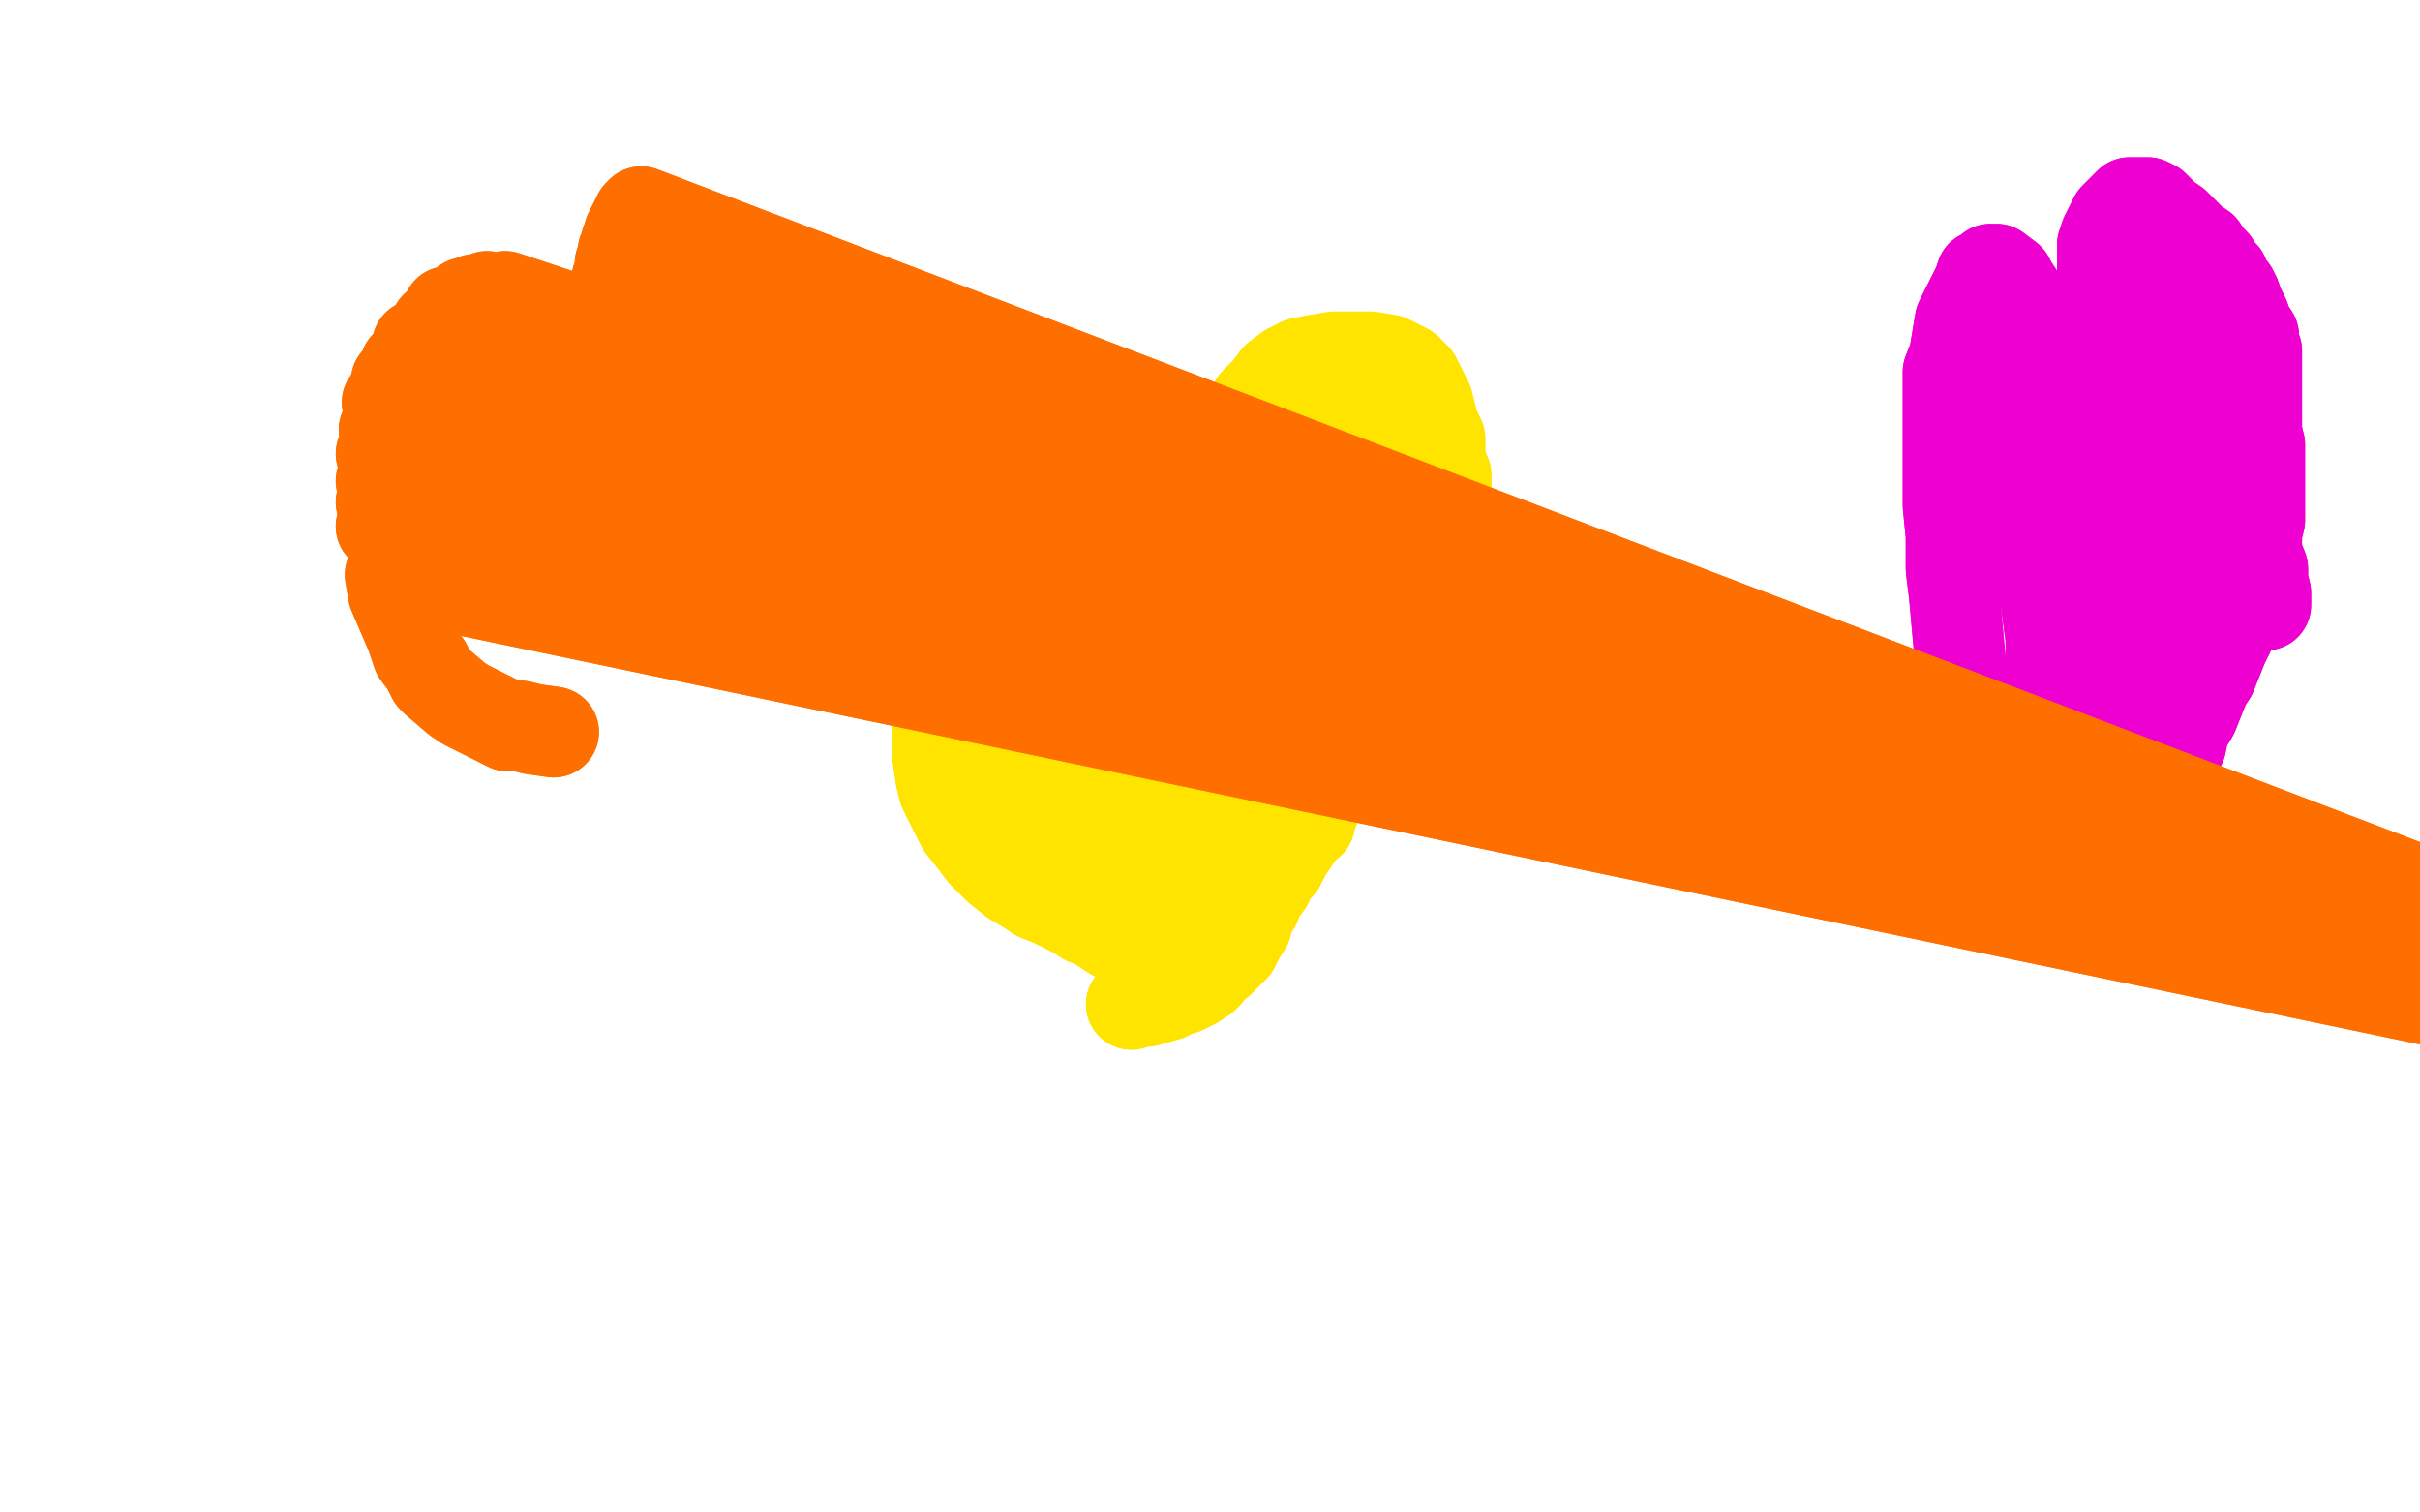 <?xml version="1.0" standalone="no"?>
<!DOCTYPE svg PUBLIC "-//W3C//DTD SVG 1.1//EN"
"http://www.w3.org/Graphics/SVG/1.1/DTD/svg11.dtd">

<svg width="800" height="500" version="1.1" xmlns="http://www.w3.org/2000/svg" xmlns:xlink="http://www.w3.org/1999/xlink" style="stroke-antialiasing: false"><desc>This SVG has been created on https://colorillo.com/</desc><rect x='0' y='0' width='800' height='500' style='fill: rgb(255,255,255); stroke-width:0' /><polyline points="368,309 365,307 365,307 362,305 362,305 359,304 359,304 356,302 356,302 352,300 352,300 348,298 348,298 343,296 343,296 340,294 335,291 330,287 325,282 322,278 318,273 315,267 312,261 311,257 310,250 310,242 310,230 313,221 319,205 322,199 330,186 334,179 339,175 345,171 352,168 359,166 365,165 371,163 376,163 381,163 384,164 388,165 390,166 392,168 395,170 396,171 398,172 399,173 400,174 402,174 402,174 403,173 403,172 404,169 405,165 406,160 407,156 409,147 412,140 415,133 419,129 422,125 426,122 430,120 435,119 441,118 447,118 453,118 459,119 463,121 465,122 468,125 470,129 472,133 473,137 474,141 476,145 476,149 476,150 477,155 478,157 478,160 478,163 478,166 478,168 477,170 476,173 475,176 474,179 473,180 471,184 470,187 469,191 468,194 466,197 465,201 463,206 461,210 459,215 456,220 453,226 451,231 448,237 446,241 444,246 442,251 441,254 438,260 436,264 434,268 432,272 429,276 427,279 425,282 423,286 420,289 419,292 416,296 415,299 413,302 412,304 412,306 410,309 409,311 408,312 408,313" style="fill: none; stroke: #ffe400; stroke-width: 30; stroke-linejoin: round; stroke-linecap: round; stroke-antialiasing: false; stroke-antialias: 0; opacity: 1.0"/>
<polyline points="368,309 365,307 365,307 362,305 362,305 359,304 359,304 356,302 356,302 352,300 352,300 348,298 348,298 343,296 340,294 335,291 330,287 325,282 322,278 318,273 315,267 312,261 311,257 310,250 310,242 310,230 313,221 319,205 322,199 330,186 334,179 339,175 345,171 352,168 359,166 365,165 371,163 376,163 381,163 384,164 388,165 390,166 392,168 395,170 396,171 398,172 399,173 400,174 402,174 402,174 403,173 403,172 404,169 405,165 406,160 407,156 409,147 412,140 415,133 419,129 422,125 426,122 430,120 435,119 441,118 447,118 453,118 459,119 463,121 465,122 468,125 470,129 472,133 473,137 474,141 476,145 476,149 476,150 477,155 478,157 478,160 478,163 478,166 478,168 477,170 476,173 475,176 474,179 473,180 471,184 470,187 469,191 468,194 466,197 465,201 463,206 461,210 459,215 456,220 453,226 451,231 448,237 446,241 444,246 442,251 441,254 438,260 436,264 434,268 432,272 429,276 427,279 425,282 423,286 420,289 419,292 416,296 415,299 413,302 412,304 412,306 410,309 409,311 408,312 408,313" style="fill: none; stroke: #ffe400; stroke-width: 30; stroke-linejoin: round; stroke-linecap: round; stroke-antialiasing: false; stroke-antialias: 0; opacity: 1.0"/>
<polyline points="370,265 375,264 375,264 380,262 380,262 385,259 385,259 388,254 388,254 392,248 392,248 394,241 394,241 395,230 395,230 392,217 391,211 382,197 376,194 371,193 366,192 362,194 359,196 357,200 355,204 354,208 354,211 354,215 355,218 358,223 364,228 379,238 392,244 404,247 411,248 417,248 423,247 425,245 426,244 425,240 419,226 410,218 402,213 394,209 389,209 381,211 374,214 369,217 365,219 359,223 355,227 352,232 351,236 351,240 351,244 353,247 357,250 364,252 376,255 386,257 399,257 412,257 421,254 427,252 429,250 430,245 427,236 413,224 397,216 383,212 375,211 373,212 366,216 365,217 364,220 364,223 364,226 363,229 363,231 363,234 364,236 365,237 370,239 378,242 386,244 395,247 401,248 405,248 408,248 409,248 410,247 410,245" style="fill: none; stroke: #ffe400; stroke-width: 30; stroke-linejoin: round; stroke-linecap: round; stroke-antialiasing: false; stroke-antialias: 0; opacity: 1.0"/>
<polyline points="370,265 375,264 375,264 380,262 380,262 385,259 385,259 388,254 388,254 392,248 392,248 394,241 394,241 395,230 392,217 391,211 382,197 376,194 371,193 366,192 362,194 359,196 357,200 355,204 354,208 354,211 354,215 355,218 358,223 364,228 379,238 392,244 404,247 411,248 417,248 423,247 425,245 426,244 425,240 419,226 410,218 402,213 394,209 389,209 381,211 374,214 369,217 365,219 359,223 355,227 352,232 351,236 351,240 351,244 353,247 357,250 364,252 376,255 386,257 399,257 412,257 421,254 427,252 429,250 430,245 427,236 413,224 397,216 383,212 375,211 373,212 366,216 365,217 364,220 364,223 364,226 363,229 363,231 363,234 364,236 365,237 370,239 378,242 386,244 395,247 401,248 405,248 408,248 409,248 410,247 410,245 410,242 409,240 407,237 401,232 396,229" style="fill: none; stroke: #ffe400; stroke-width: 30; stroke-linejoin: round; stroke-linecap: round; stroke-antialiasing: false; stroke-antialias: 0; opacity: 1.0"/>
<polyline points="337,206 336,214 336,214 336,218 336,218 337,222 337,222 338,225 338,225 339,227 339,227 341,232 341,232 343,234 343,234 352,240 361,244 369,247 377,251 383,252 388,254 392,255 396,255 400,256 404,257 412,257 429,255 442,255 456,255" style="fill: none; stroke: #ffe400; stroke-width: 30; stroke-linejoin: round; stroke-linecap: round; stroke-antialiasing: false; stroke-antialias: 0; opacity: 1.0"/>
<polyline points="337,206 336,214 336,214 336,218 336,218 337,222 337,222 338,225 338,225 339,227 339,227 341,232 341,232 343,234 352,240 361,244 369,247 377,251 383,252 388,254 392,255 396,255 400,256 404,257 412,257 429,255 442,255 456,255" style="fill: none; stroke: #ffe400; stroke-width: 30; stroke-linejoin: round; stroke-linecap: round; stroke-antialiasing: false; stroke-antialias: 0; opacity: 1.0"/>
<polyline points="314,255 317,257 317,257 323,259 323,259 336,264 336,264 347,266 347,266 381,270 381,270 402,272 402,272 419,272 419,272" style="fill: none; stroke: #ffe400; stroke-width: 30; stroke-linejoin: round; stroke-linecap: round; stroke-antialiasing: false; stroke-antialias: 0; opacity: 1.0"/>
<polyline points="314,255 317,257 317,257 323,259 323,259 336,264 336,264 347,266 347,266 381,270 381,270 402,272 402,272 419,272 432,272 433,272" style="fill: none; stroke: #ffe400; stroke-width: 30; stroke-linejoin: round; stroke-linecap: round; stroke-antialiasing: false; stroke-antialias: 0; opacity: 1.0"/>
<polyline points="361,263 362,265 362,265 365,274 365,274 370,279 370,279 377,284 377,284 385,289 385,289 397,289 397,289 414,284 414,284" style="fill: none; stroke: #ffe400; stroke-width: 30; stroke-linejoin: round; stroke-linecap: round; stroke-antialiasing: false; stroke-antialias: 0; opacity: 1.0"/>
<polyline points="361,263 362,265 362,265 365,274 365,274 370,279 370,279 377,284 377,284 385,289 385,289 397,289 397,289 414,284" style="fill: none; stroke: #ffe400; stroke-width: 30; stroke-linejoin: round; stroke-linecap: round; stroke-antialiasing: false; stroke-antialias: 0; opacity: 1.0"/>
<polyline points="369,277 371,279 371,279 374,281 374,281 378,284 378,284 380,284 380,284 382,282 382,282" style="fill: none; stroke: #ffe400; stroke-width: 30; stroke-linejoin: round; stroke-linecap: round; stroke-antialiasing: false; stroke-antialias: 0; opacity: 1.0"/>
<polyline points="321,224 322,228 322,228 326,237 326,237 328,240 328,240 336,251 336,251 343,259 343,259 352,267 352,267 362,273 362,273 371,276 392,281 407,282 415,282 424,279 430,274 433,265 430,245 424,228 419,219 416,216 414,214 408,210 404,210 399,209 392,211 386,213 382,216 379,220 378,224 378,225 381,233 388,240 405,251 423,256 440,258 457,254 468,243 473,218 471,188 466,165 460,152 457,147 454,142 453,140 453,139 451,139 450,139 446,145 437,163 429,179 424,189 422,194 422,199 423,204 425,207 426,208 429,209 432,209 436,208 440,205 449,191 454,176 459,162 460,157 460,149 458,145 455,143 451,145 447,148 440,155 433,167 427,179 423,189 422,195 422,199 425,203 428,206 432,206 434,206 437,204 440,199 442,187 440,174 439,165 437,161 436,161 434,161 432,164 428,169 426,173 423,179 420,186 420,191 420,197 424,204 430,208 437,211 444,213 456,207 461,190 459,170 453,154 449,146 447,145 444,144 441,145 437,148 436,150 429,159 425,168 421,177 418,185 417,191 417,196 418,199 419,203 420,205 420,206 420,205 420,203 420,197 419,180 419,166 419,157 417,155 416,153 415,154 413,156 410,160 409,165 407,170 406,176 405,182 405,185 405,190 407,194 410,199 417,203 423,206 430,207 435,206 439,203" style="fill: none; stroke: #ffe400; stroke-width: 30; stroke-linejoin: round; stroke-linecap: round; stroke-antialiasing: false; stroke-antialias: 0; opacity: 1.0"/>
<polyline points="321,224 322,228 322,228 326,237 326,237 328,240 328,240 336,251 336,251 343,259 343,259 352,267 352,267 362,273 371,276 392,281 407,282 415,282 424,279 430,274 433,265 430,245 424,228 419,219 416,216 414,214 408,210 404,210 399,209 392,211 386,213 382,216 379,220 378,224 378,225 381,233 388,240 405,251 423,256 440,258 457,254 468,243 473,218 471,188 466,165 460,152 457,147 454,142 453,140 453,139 451,139 450,139 446,145 437,163 429,179 424,189 422,194 422,199 423,204 425,207 426,208 429,209 432,209 436,208 440,205 449,191 454,176 459,162 460,157 460,149 458,145 455,143 451,145 447,148 440,155 433,167 427,179 423,189 422,195 422,199 425,203 428,206 432,206 434,206 437,204 440,199 442,187 440,174 439,165 437,161 436,161 434,161 432,164 428,169 426,173 423,179 420,186 420,191 420,197 424,204 430,208 437,211 444,213 456,207 461,190 459,170 453,154 449,146 447,145 444,144 441,145 437,148 436,150 429,159 425,168 421,177 418,185 417,191 417,196 418,199 419,203 420,205 420,206 420,205 420,203 420,197 419,180 419,166 419,157 417,155 416,153 415,154 413,156 410,160 409,165 407,170 406,176 405,182 405,185 405,190 407,194 410,199 417,203 423,206 430,207 435,206 439,203 444,192" style="fill: none; stroke: #ffe400; stroke-width: 30; stroke-linejoin: round; stroke-linecap: round; stroke-antialiasing: false; stroke-antialias: 0; opacity: 1.0"/>
<polyline points="450,240 447,241 447,241 436,248 436,248 430,253 430,253 427,256 427,256 419,264 419,264 415,269 415,269 413,274 413,274" style="fill: none; stroke: #ffe400; stroke-width: 30; stroke-linejoin: round; stroke-linecap: round; stroke-antialiasing: false; stroke-antialias: 0; opacity: 1.0"/>
<polyline points="450,240 447,241 447,241 436,248 436,248 430,253 430,253 427,256 427,256 419,264 419,264 415,269 415,269 413,274 408,298" style="fill: none; stroke: #ffe400; stroke-width: 30; stroke-linejoin: round; stroke-linecap: round; stroke-antialiasing: false; stroke-antialias: 0; opacity: 1.0"/>
<polyline points="404,276 402,278 402,278 402,279 402,279 400,283 400,283 399,286 399,286 398,289 398,289 398,292 398,292 398,293 398,293" style="fill: none; stroke: #ffe400; stroke-width: 30; stroke-linejoin: round; stroke-linecap: round; stroke-antialiasing: false; stroke-antialias: 0; opacity: 1.0"/>
<polyline points="404,276 402,278 402,278 402,279 402,279 400,283 400,283 399,286 399,286 398,289 398,289 398,292 398,292 398,293 399,298" style="fill: none; stroke: #ffe400; stroke-width: 30; stroke-linejoin: round; stroke-linecap: round; stroke-antialiasing: false; stroke-antialias: 0; opacity: 1.0"/>
<polyline points="374,332 377,331 377,331 379,331 379,331 386,329 386,329 389,327 389,327 391,327 391,327 395,325 395,325 398,323 398,323 399,322 401,319 403,318 405,316 406,315 407,313 408,311 409,309 409,307 409,305 409,303 409,301 409,300 408,298 408,297 406,295 406,293 405,291 403,289 403,289 402,286" style="fill: none; stroke: #ffe400; stroke-width: 30; stroke-linejoin: round; stroke-linecap: round; stroke-antialiasing: false; stroke-antialias: 0; opacity: 1.0"/>
<polyline points="374,332 377,331 377,331 379,331 379,331 386,329 386,329 389,327 389,327 391,327 391,327 395,325 395,325 398,323 399,322 401,319 403,318 405,316 406,315 407,313 408,311 409,309 409,307 409,305 409,303 409,301 409,300 408,298 408,297 406,295 406,293 405,291 403,289 403,289 402,286 402,285 401,283 400,279" style="fill: none; stroke: #ffe400; stroke-width: 30; stroke-linejoin: round; stroke-linecap: round; stroke-antialiasing: false; stroke-antialias: 0; opacity: 1.0"/>
<polyline points="393,304 391,298 391,298 390,296 390,296 389,292 389,292 388,289 388,289 387,285 387,285 386,281 386,281 385,276 385,276" style="fill: none; stroke: #ffe400; stroke-width: 30; stroke-linejoin: round; stroke-linecap: round; stroke-antialiasing: false; stroke-antialias: 0; opacity: 1.0"/>
<polyline points="393,304 391,298 391,298 390,296 390,296 389,292 389,292 388,289 388,289 387,285 387,285 386,281 386,281 385,276 385,271 386,258" style="fill: none; stroke: #ffe400; stroke-width: 30; stroke-linejoin: round; stroke-linecap: round; stroke-antialiasing: false; stroke-antialias: 0; opacity: 1.0"/>
<polyline points="668,270 667,268 667,268 666,265 666,265 664,261 664,261 661,256 661,256 658,249 658,249 655,243 655,243 652,234 652,234 649,224 648,218 647,207 646,196 645,188 645,177 644,167 644,159 644,153 644,145 644,137 644,129 644,123 646,118 647,112 648,106 650,102 652,98 653,96 654,94 655,91 657,90 658,89 659,89 660,89 664,92 665,94 667,97 668,99 670,102 672,106 674,109 676,113 678,116 679,118 681,121 682,124 685,127 687,130 688,132 690,135 691,138 693,139 695,142 696,144 698,146 699,148 701,150 702,152 704,154 705,155 706,157 707,159 708,161 709,163 711,165 711,166 711,167 711,168 712,168 712,167 712,165 711,161 706,143 703,131 701,118 698,107 697,101 697,97 695,93 695,90 695,88 695,85 695,83 695,81 696,78 698,74 699,72 700,71 702,69 704,67 706,67 707,67 708,67 710,67 712,68 714,70 716,72 719,74 721,76 723,78 725,80 728,82 730,85 732,87 733,89 735,91 736,94 738,96 739,98 740,101 741,103 742,105 743,108 745,111 745,114 746,116 746,119 746,122 746,125 746,128 746,132 746,135 746,139 746,143 747,147 747,150 747,155 747,157 747,161 747,165 747,169 747,172 746,176 746,180 745,185 744,188 743,192 742,196 740,200 739,204 737,209 735,213 733,218 731,223 729,226 727,231 725,236 722,241 721,246 718,251 716,256 714,261 713,265 711,269 710,271 709,274 708,277 706,279 706,282 705,284" style="fill: none; stroke: #ed00d0; stroke-width: 30; stroke-linejoin: round; stroke-linecap: round; stroke-antialiasing: false; stroke-antialias: 0; opacity: 1.0"/>
<polyline points="668,270 667,268 667,268 666,265 666,265 664,261 664,261 661,256 661,256 658,249 658,249 655,243 655,243 652,234 649,224 648,218 647,207 646,196 645,188 645,177 644,167 644,159 644,153 644,145 644,137 644,129 644,123 646,118 647,112 648,106 650,102 652,98 653,96 654,94 655,91 657,90 658,89 659,89 660,89 664,92 665,94 667,97 668,99 670,102 672,106 674,109 676,113 678,116 679,118 681,121 682,124 685,127 687,130 688,132 690,135 691,138 693,139 695,142 696,144 698,146 699,148 701,150 702,152 704,154 705,155 706,157 707,159 708,161 709,163 711,165 711,166 711,167 711,168 712,168 712,167 712,165 711,161 706,143 703,131 701,118 698,107 697,101 697,97 695,93 695,90 695,88 695,85 695,83 695,81 696,78 698,74 699,72 700,71 702,69 704,67 706,67 707,67 708,67 710,67 712,68 714,70 716,72 719,74 721,76 723,78 725,80 728,82 730,85 732,87 733,89 735,91 736,94 738,96 739,98 740,101 741,103 742,105 743,108 745,111 745,114 746,116 746,119 746,122 746,125 746,128 746,132 746,135 746,139 746,143 747,147 747,150 747,155 747,157 747,161 747,165 747,169 747,172 746,176 746,180 745,185 744,188 743,192 742,196 740,200 739,204 737,209 735,213 733,218 731,223 729,226 727,231 725,236 722,241 721,246 718,251 716,256 714,261 713,265 711,269 710,271 709,274 708,277 706,279 706,282 705,284 705,285 704,287 703,288" style="fill: none; stroke: #ed00d0; stroke-width: 30; stroke-linejoin: round; stroke-linecap: round; stroke-antialiasing: false; stroke-antialias: 0; opacity: 1.0"/>
<polyline points="705,262 701,255 701,255 694,241 694,241 686,223 686,223 680,206 680,206 675,182 675,182 671,159 671,159 672,134 672,134" style="fill: none; stroke: #ed00d0; stroke-width: 30; stroke-linejoin: round; stroke-linecap: round; stroke-antialiasing: false; stroke-antialias: 0; opacity: 1.0"/>
<polyline points="705,262 701,255 701,255 694,241 694,241 686,223 686,223 680,206 680,206 675,182 675,182 671,159 671,159 672,134" style="fill: none; stroke: #ed00d0; stroke-width: 30; stroke-linejoin: round; stroke-linecap: round; stroke-antialiasing: false; stroke-antialias: 0; opacity: 1.0"/>
<polyline points="729,272 726,268 726,268 722,264 722,264 718,259 718,259 712,253 712,253 706,247 706,247 701,241 701,241 697,237 697,237" style="fill: none; stroke: #ed00d0; stroke-width: 30; stroke-linejoin: round; stroke-linecap: round; stroke-antialiasing: false; stroke-antialias: 0; opacity: 1.0"/>
<polyline points="729,272 726,268 726,268 722,264 722,264 718,259 718,259 712,253 712,253 706,247 706,247 701,241 701,241 697,237 694,233 691,226 691,211 690,182" style="fill: none; stroke: #ed00d0; stroke-width: 30; stroke-linejoin: round; stroke-linecap: round; stroke-antialiasing: false; stroke-antialias: 0; opacity: 1.0"/>
<polyline points="719,281 714,272 714,272 708,258 708,258 702,243 702,243 698,229 698,229 697,217 697,217 692,189 692,189" style="fill: none; stroke: #ed00d0; stroke-width: 30; stroke-linejoin: round; stroke-linecap: round; stroke-antialiasing: false; stroke-antialias: 0; opacity: 1.0"/>
<polyline points="689,240 692,245 692,245 692,248 692,248 697,253 697,253 699,256 699,256 700,258 700,258 701,258 701,258 702,259 702,259 702,259 702,259 702,258 701,257 700,254 699,249 698,242 695,230 694,211 692,196 691,193 690,192 689,192 688,193 688,194 688,198 689,204 689,209 689,215 689,223 690,230 691,240 692,242 692,245 694,250 695,254 697,256 698,259 699,261 701,264 702,267 704,269 705,272 706,274 706,274 707,274 707,273 706,269 705,264 703,259 701,252 699,244 697,237 695,228 694,220 691,212 689,207 687,201 684,196 681,191 678,188 675,185 672,182 670,180 667,179 665,177 664,176 663,176 663,176 664,177 668,183 672,189 677,196 681,203 685,209 688,215 690,219 692,224 695,228 697,233 699,238 700,241 701,245 703,249 705,253 706,257 708,261 709,264 710,267 711,270 711,271 711,272 711,274 709,274 706,273 702,270 698,265 694,260 690,254 687,248 684,241 682,234 680,225 678,216 678,211 676,196 675,186 674,176 674,167 673,160 672,156 671,150 670,144 670,139 669,134 668,129 668,125 668,122 668,118 669,114 669,110 670,108 671,105 672,104 673,105 677,109 678,111 681,117 683,123 685,130 688,138 691,143 694,150 697,157 700,163 704,169 707,175 710,182 713,187 716,194 719,200 720,204 722,209 723,213 725,216 725,218 725,220 725,221 725,222 724,220 719,207 714,194 711,182 709,157 708,142 706,129 706,122 705,111 705,102 705,94 705,88 706,84 708,80 709,77 711,75 712,74 713,74 715,74 716,75 719,79 721,85 723,92 725,100 726,105 728,112 730,118 732,123 734,129 736,134 737,139 739,145 740,152 742,160 743,166 745,173 745,177 746,183 748,188 748,192 749,196 749,198 749,199 749,200 746,198 743,193 740,186 736,179 732,170 726,153 719,136 716,122 713,112 711,106 709,101 708,97 707,94 706,92 705,91 704,91 703,91 703,92 703,94 703,96 704,99 704,103 705,107 707,112 709,118 713,125 717,133 721,141 726,149 730,156 734,163 736,167 738,172 739,176 739,179 739,182 738,184 736,186" style="fill: none; stroke: #ed00d0; stroke-width: 30; stroke-linejoin: round; stroke-linecap: round; stroke-antialiasing: false; stroke-antialias: 0; opacity: 1.0"/>
<polyline points="689,240 692,245 692,245 692,248 692,248 697,253 697,253 699,256 699,256 700,258 700,258 701,258 701,258 702,259 702,259 702,259 702,258 701,257 700,254 699,249 698,242 695,230 694,211 692,196 691,193 690,192 689,192 688,193 688,194 688,198 689,204 689,209 689,215 689,223 690,230 691,240 692,242 692,245 694,250 695,254 697,256 698,259 699,261 701,264 702,267 704,269 705,272 706,274 706,274 707,274 707,273 706,269 705,264 703,259 701,252 699,244 697,237 695,228 694,220 691,212 689,207 687,201 684,196 681,191 678,188 675,185 672,182 670,180 667,179 665,177 664,176 663,176 663,176 664,177 668,183 672,189 677,196 681,203 685,209 688,215 690,219 692,224 695,228 697,233 699,238 700,241 701,245 703,249 705,253 706,257 708,261 709,264 710,267 711,270 711,271 711,272 711,274 709,274 706,273 702,270 698,265 694,260 690,254 687,248 684,241 682,234 680,225 678,216 678,211 676,196 675,186 674,176 674,167 673,160 672,156 671,150 670,144 670,139 669,134 668,129 668,125 668,122 668,118 669,114 669,110 670,108 671,105 672,104 673,105 677,109 678,111 681,117 683,123 685,130 688,138 691,143 694,150 697,157 700,163 704,169 707,175 710,182 713,187 716,194 719,200 720,204 722,209 723,213 725,216 725,218 725,220 725,221 725,222 724,220 719,207 714,194 711,182 709,157 708,142 706,129 706,122 705,111 705,102 705,94 705,88 706,84 708,80 709,77 711,75 712,74 713,74 715,74 716,75 719,79 721,85 723,92 725,100 726,105 728,112 730,118 732,123 734,129 736,134 737,139 739,145 740,152 742,160 743,166 745,173 745,177 746,183 748,188 748,192 749,196 749,198 749,199 749,200 746,198 743,193 740,186 736,179 732,170 726,153 719,136 716,122 713,112 711,106 709,101 708,97 707,94 706,92 705,91 704,91 703,91 703,92 703,94 703,96 704,99 704,103 705,107 707,112 709,118 713,125 717,133 721,141 726,149 730,156 734,163 736,167 738,172 739,176 739,179 739,182 738,184 736,186" style="fill: none; stroke: #ed00d0; stroke-width: 30; stroke-linejoin: round; stroke-linecap: round; stroke-antialiasing: false; stroke-antialias: 0; opacity: 1.0"/>
<polyline points="183,242 176,241 176,241 172,240 172,240 168,240 168,240 164,238 164,238 160,236 160,236 154,233 154,233 151,231 151,231 144,225 143,224 141,220 138,216 136,210 133,203 130,196 129,190 1088,390 126,174 1088,390 126,166 1088,390 126,159 1086,390 126,150 1083,390 127,142 1080,390 128,133 1077,390 131,126 1076,390 134,121 1074,390 138,114 1073,391 144,108 1071,392 148,103 1071,393 154,100 1069,394 157,99 1068,395 161,98 1067,397 167,98 1065,398 172,100 1063,400 176,102 1063,400 180,104 1063,401 184,105 1063,401 187,107 1063,402 190,109 1063,403 193,111 1063,403 196,114 1063,403 198,115 1064,403 199,116 1064,403 201,118 1064,403 201,118 1064,403 202,118 1064,403 202,117 1065,403 202,115 1065,402 202,112 1065,402 202,109 1066,401 202,106 1066,400 202,104 1066,400 203,96 1067,400 204,92 1068,400 205,87 1068,400 206,83 1069,400 207,80 1070,400 208,77 1071,400 209,75 1072,400 210,73 1073,400 211,71 1073,400 212,70 1074,399" style="fill: none; stroke: #ff6f00; stroke-width: 30; stroke-linejoin: round; stroke-linecap: round; stroke-antialiasing: false; stroke-antialias: 0; opacity: 1.0"/>
<polyline points="183,242 176,241 176,241 172,240 172,240 168,240 168,240 164,238 164,238 160,236 160,236 154,233 154,233 151,231 144,225 143,224 141,220 138,216 136,210 133,203 130,196 129,190 1088,390 126,174 1088,390 126,166 1088,390 126,159 1086,390 126,150 1083,390 127,142 1080,390 128,133 1077,390 131,126 1076,390 134,121 1074,390 138,114 1073,391 144,108 1071,392 148,103 1071,393 154,100 1069,394 157,99 1068,395 161,98 1067,397 167,98 1065,398 172,100 1063,400 176,102 1063,400 180,104 1063,401 184,105 1063,401 187,107 1063,402 190,109 1063,403 193,111 1063,403 196,114 1063,403 198,115 1064,403 199,116 1064,403 201,118 1064,403 201,118 1064,403 202,118 1064,403 202,117 1065,403 202,115 1065,402 202,112 1065,402 202,109 1066,401 202,106 1066,400 202,104 1066,400 203,96 1067,400 204,92 1068,400 205,87 1068,400 206,83 1069,400 207,80 1070,400 208,77 1071,400 209,75 1072,400 210,73 1073,400 211,71 1073,400 212,70 1074,399" style="fill: none; stroke: #ff6f00; stroke-width: 30; stroke-linejoin: round; stroke-linecap: round; stroke-antialiasing: false; stroke-antialias: 0; opacity: 1.0"/>
</svg>
